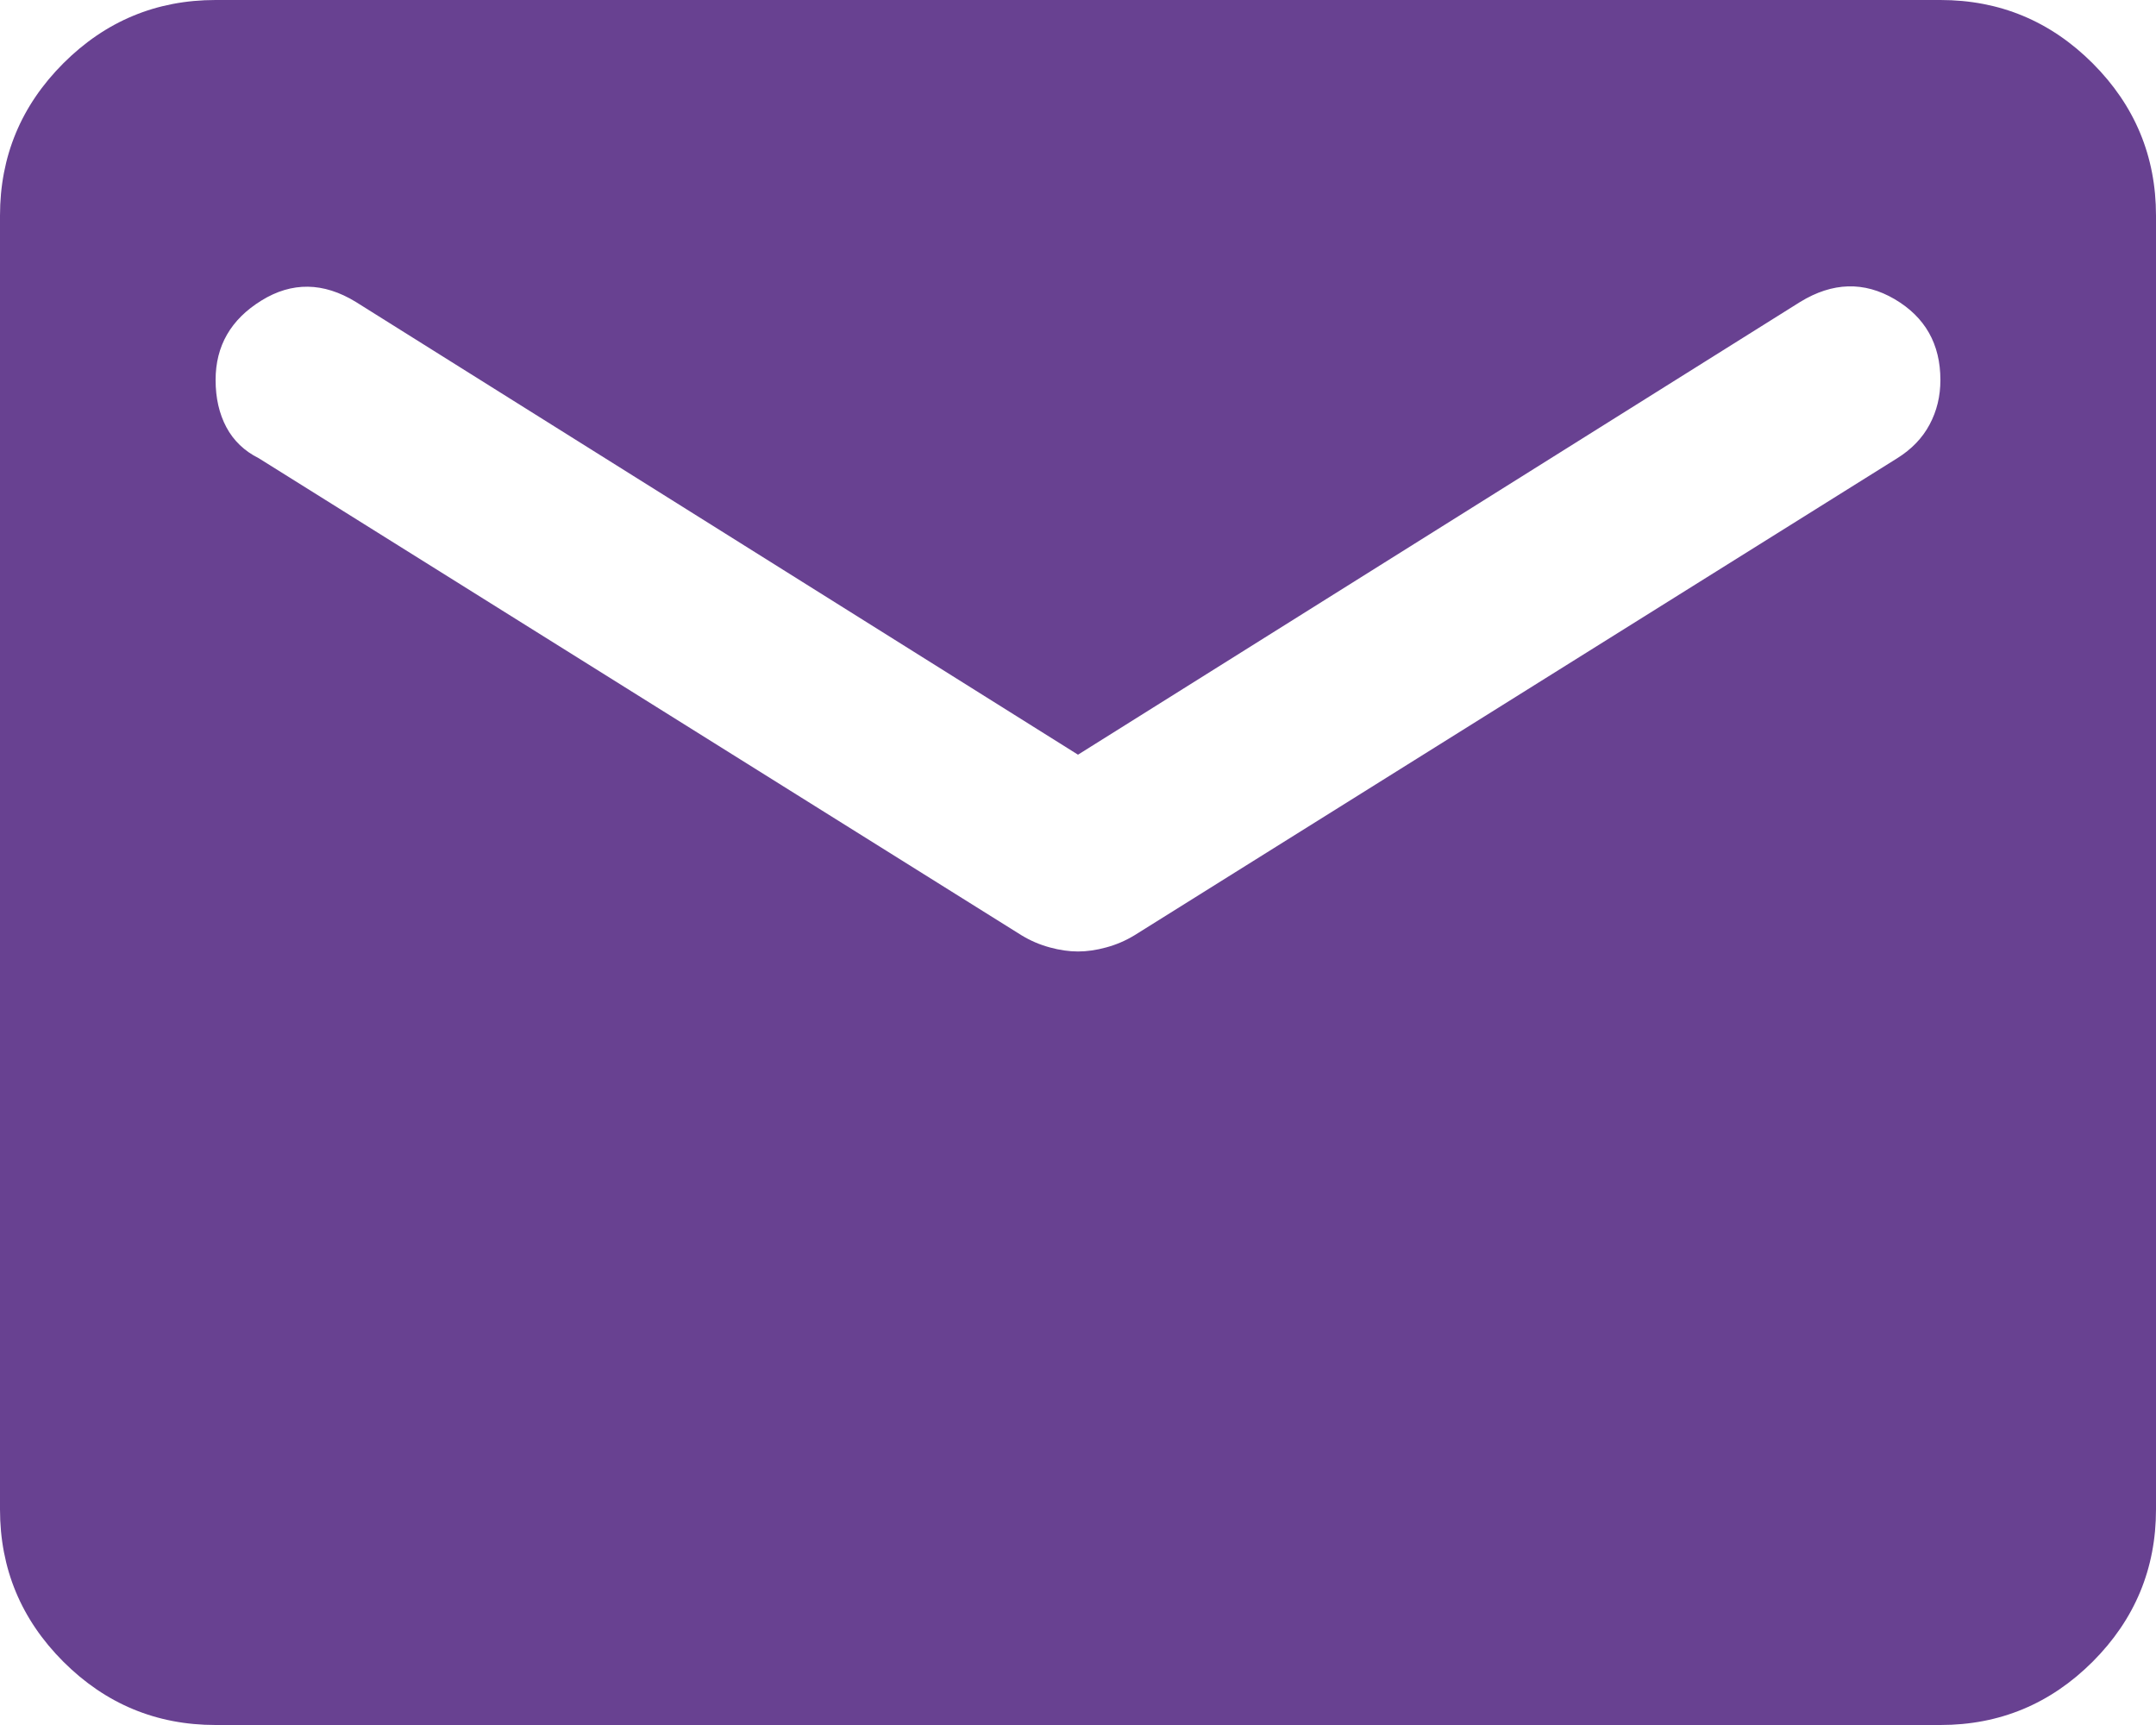 <svg width="30" height="24" viewBox="0 0 30 24" fill="none" xmlns="http://www.w3.org/2000/svg">
<path d="M3 24C2.175 24 1.469 23.706 0.881 23.119C0.294 22.531 0 21.825 0 21V3C0 2.175 0.294 1.469 0.881 0.881C1.469 0.294 2.175 0 3 0H27C27.825 0 28.531 0.294 29.119 0.881C29.706 1.469 30 2.175 30 3V21C30 21.825 29.706 22.531 29.119 23.119C28.531 23.706 27.825 24 27 24H3ZM15 13.238C15.125 13.238 15.256 13.219 15.394 13.181C15.531 13.144 15.662 13.088 15.787 13.012L26.4 6.375C26.6 6.25 26.75 6.094 26.85 5.906C26.95 5.719 27 5.513 27 5.287C27 4.787 26.788 4.412 26.363 4.162C25.938 3.913 25.5 3.925 25.05 4.2L15 10.5L4.95 4.2C4.5 3.925 4.062 3.919 3.638 4.181C3.212 4.444 3 4.812 3 5.287C3 5.537 3.05 5.756 3.15 5.944C3.25 6.131 3.4 6.275 3.6 6.375L14.213 13.012C14.338 13.088 14.469 13.144 14.606 13.181C14.744 13.219 14.875 13.238 15 13.238Z" fill="#684191"/>
</svg>
